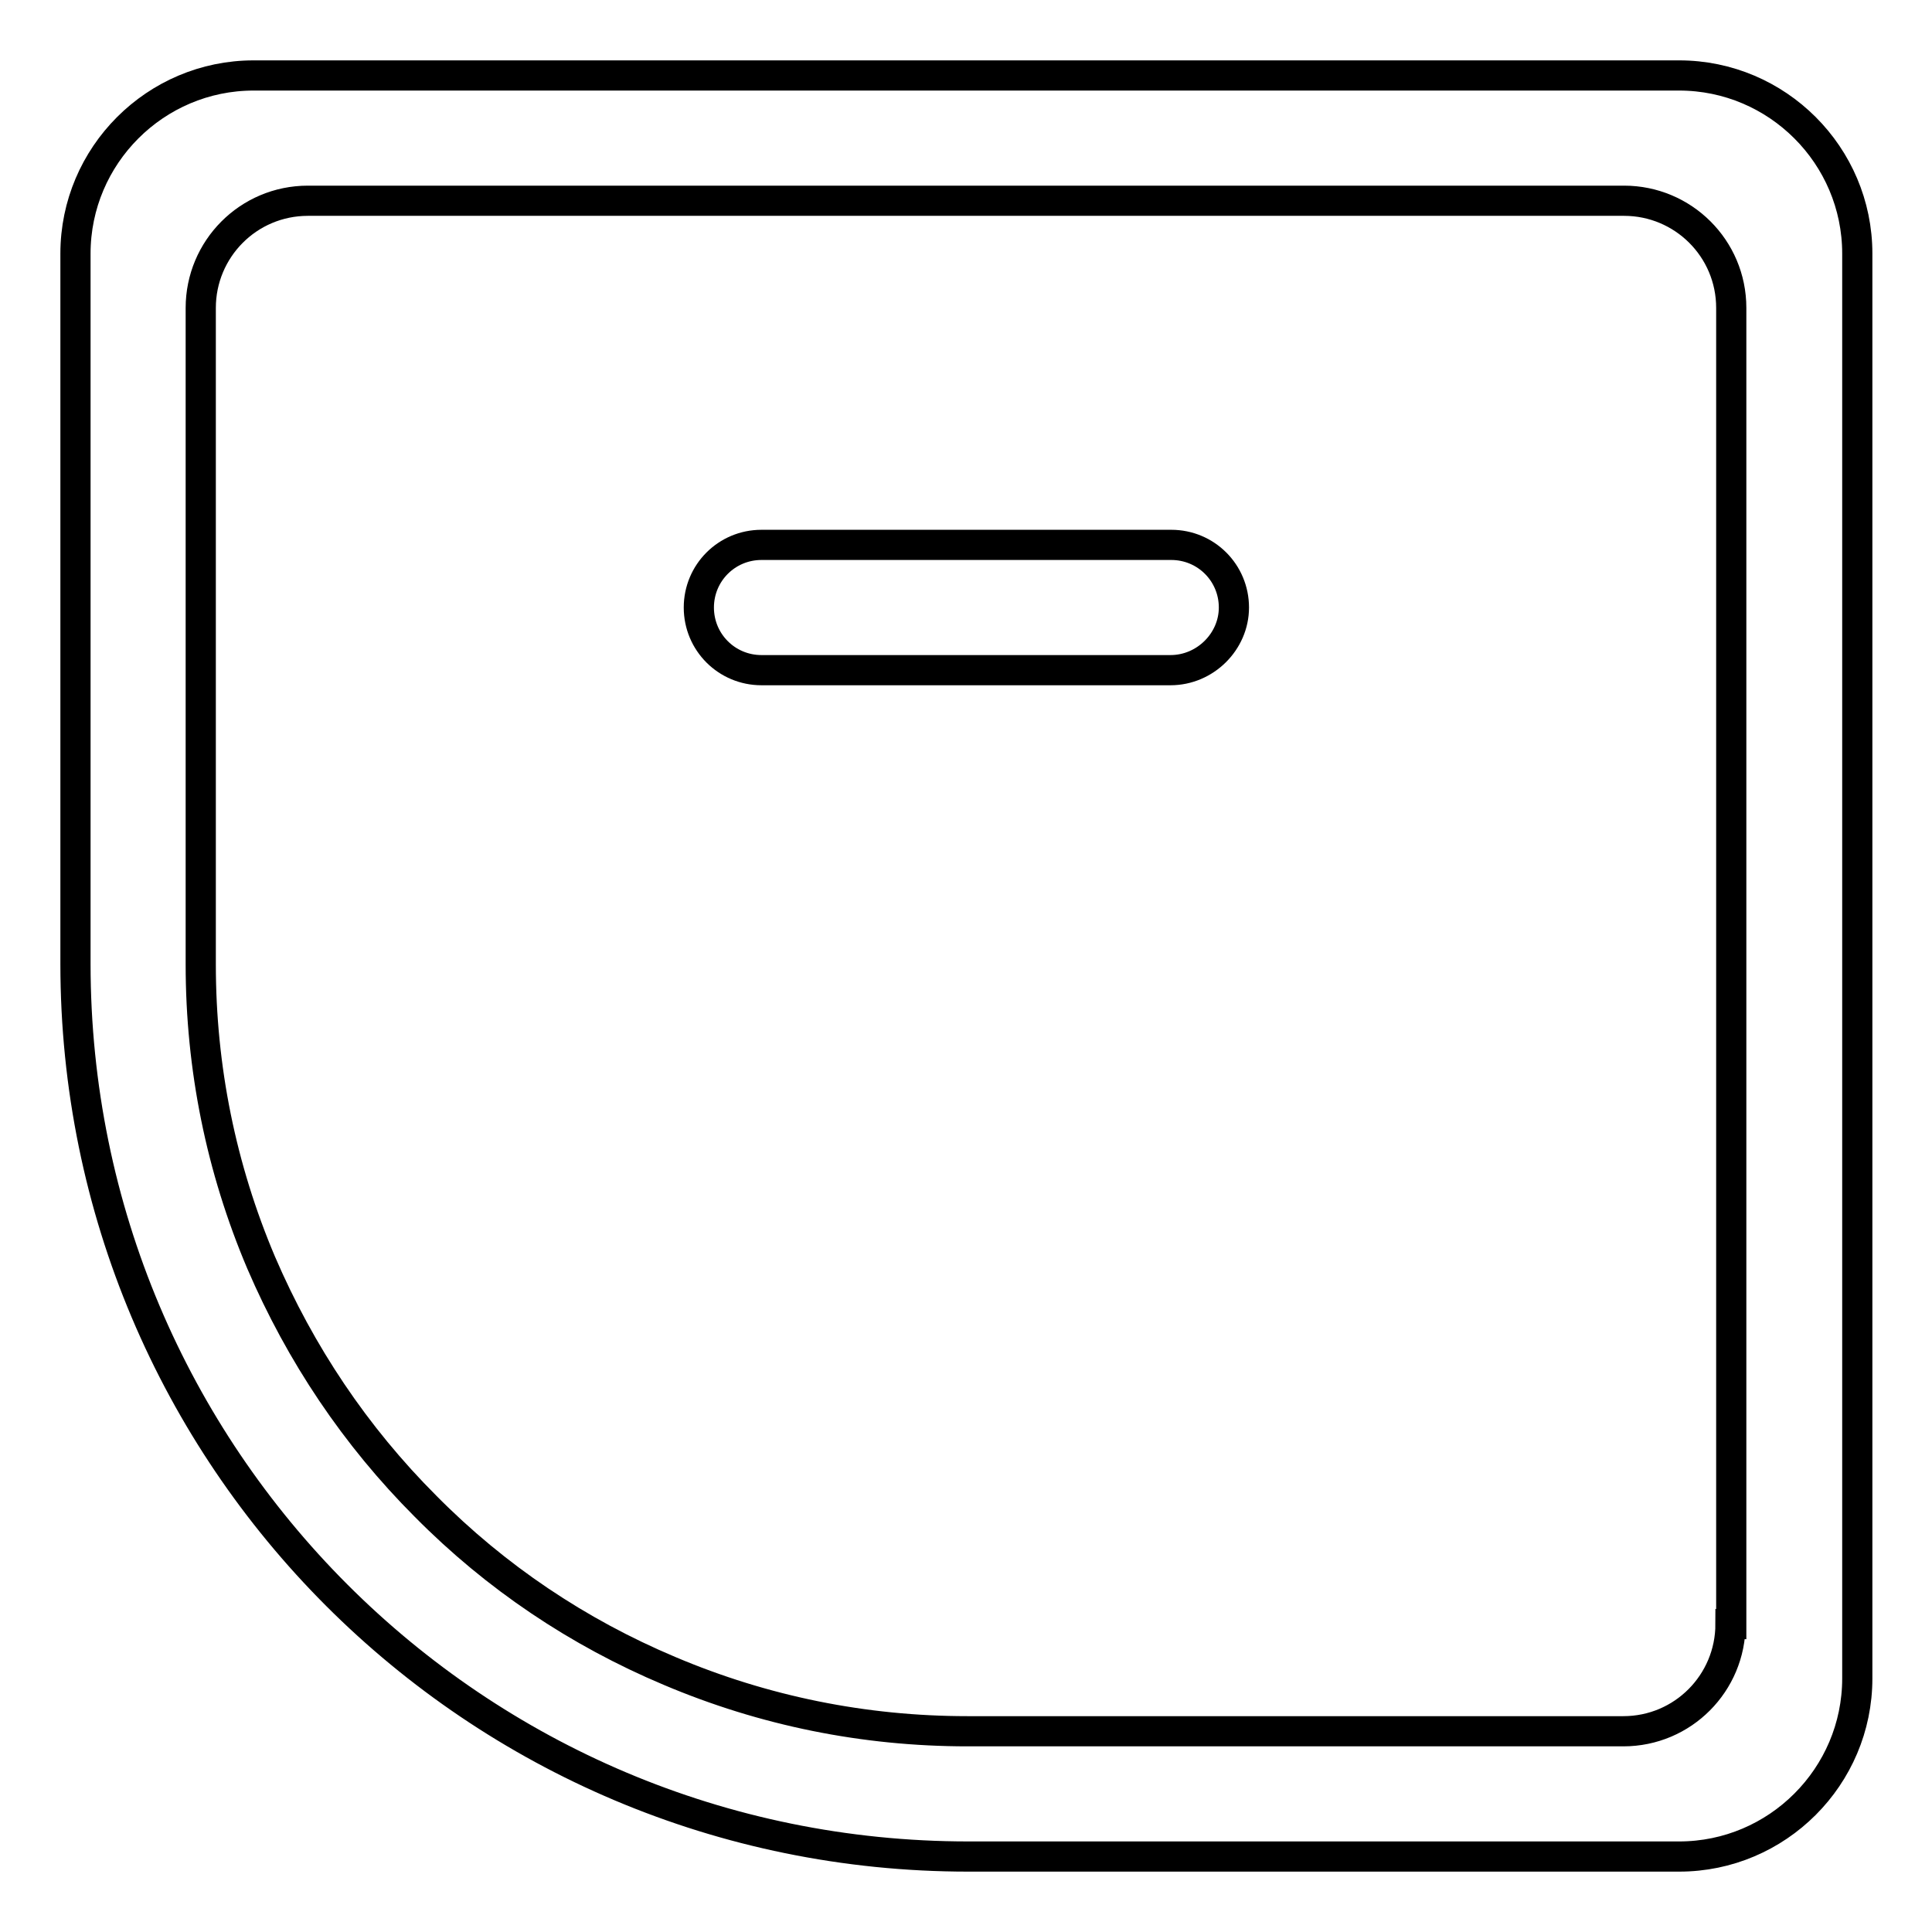 <?xml version="1.0" encoding="utf-8"?>
<!-- Svg Vector Icons : http://www.onlinewebfonts.com/icon -->
<!DOCTYPE svg PUBLIC "-//W3C//DTD SVG 1.1//EN" "http://www.w3.org/Graphics/SVG/1.1/DTD/svg11.dtd">
<svg version="1.1" xmlns="http://www.w3.org/2000/svg" xmlns:xlink="http://www.w3.org/1999/xlink" x="0px" y="0px" viewBox="0 0 256 256" enable-background="new 0 0 256 256" xml:space="preserve">
<g> <path stroke-width="4" fill-opacity="0" stroke="#000000"  d="M10,33.6v94.1C10,193.1,62.9,246,128.3,246h94.2c13,0,23.6-10.6,23.6-23.6V33.6c0-13-10.6-23.6-23.6-23.6 H33.6C20.6,10,10,20.6,10,33.6z M229.3,215.2c0,7.8-6.3,14.2-14.2,14.2h-86.9c-13.7,0-27-2.7-39.5-8c-12.1-5.1-23-12.4-32.3-21.8 c-9.3-9.3-16.6-20.2-21.8-32.3c-5.3-12.5-8-25.8-8-39.5V40.8c0-7.8,6.3-14.2,14.2-14.2h174.4c7.8,0,14.2,6.3,14.2,14.2V215.2z"/> <path stroke-width="4" fill-opacity="0" stroke="#000000"  d="M155.1,88.8h-54.2c-4.6,0-8.3-3.7-8.3-8.3c0-4.6,3.7-8.3,8.3-8.3h54.3c4.6,0,8.3,3.7,8.3,8.3 C163.5,85,159.7,88.8,155.1,88.8z"/></g>
</svg>